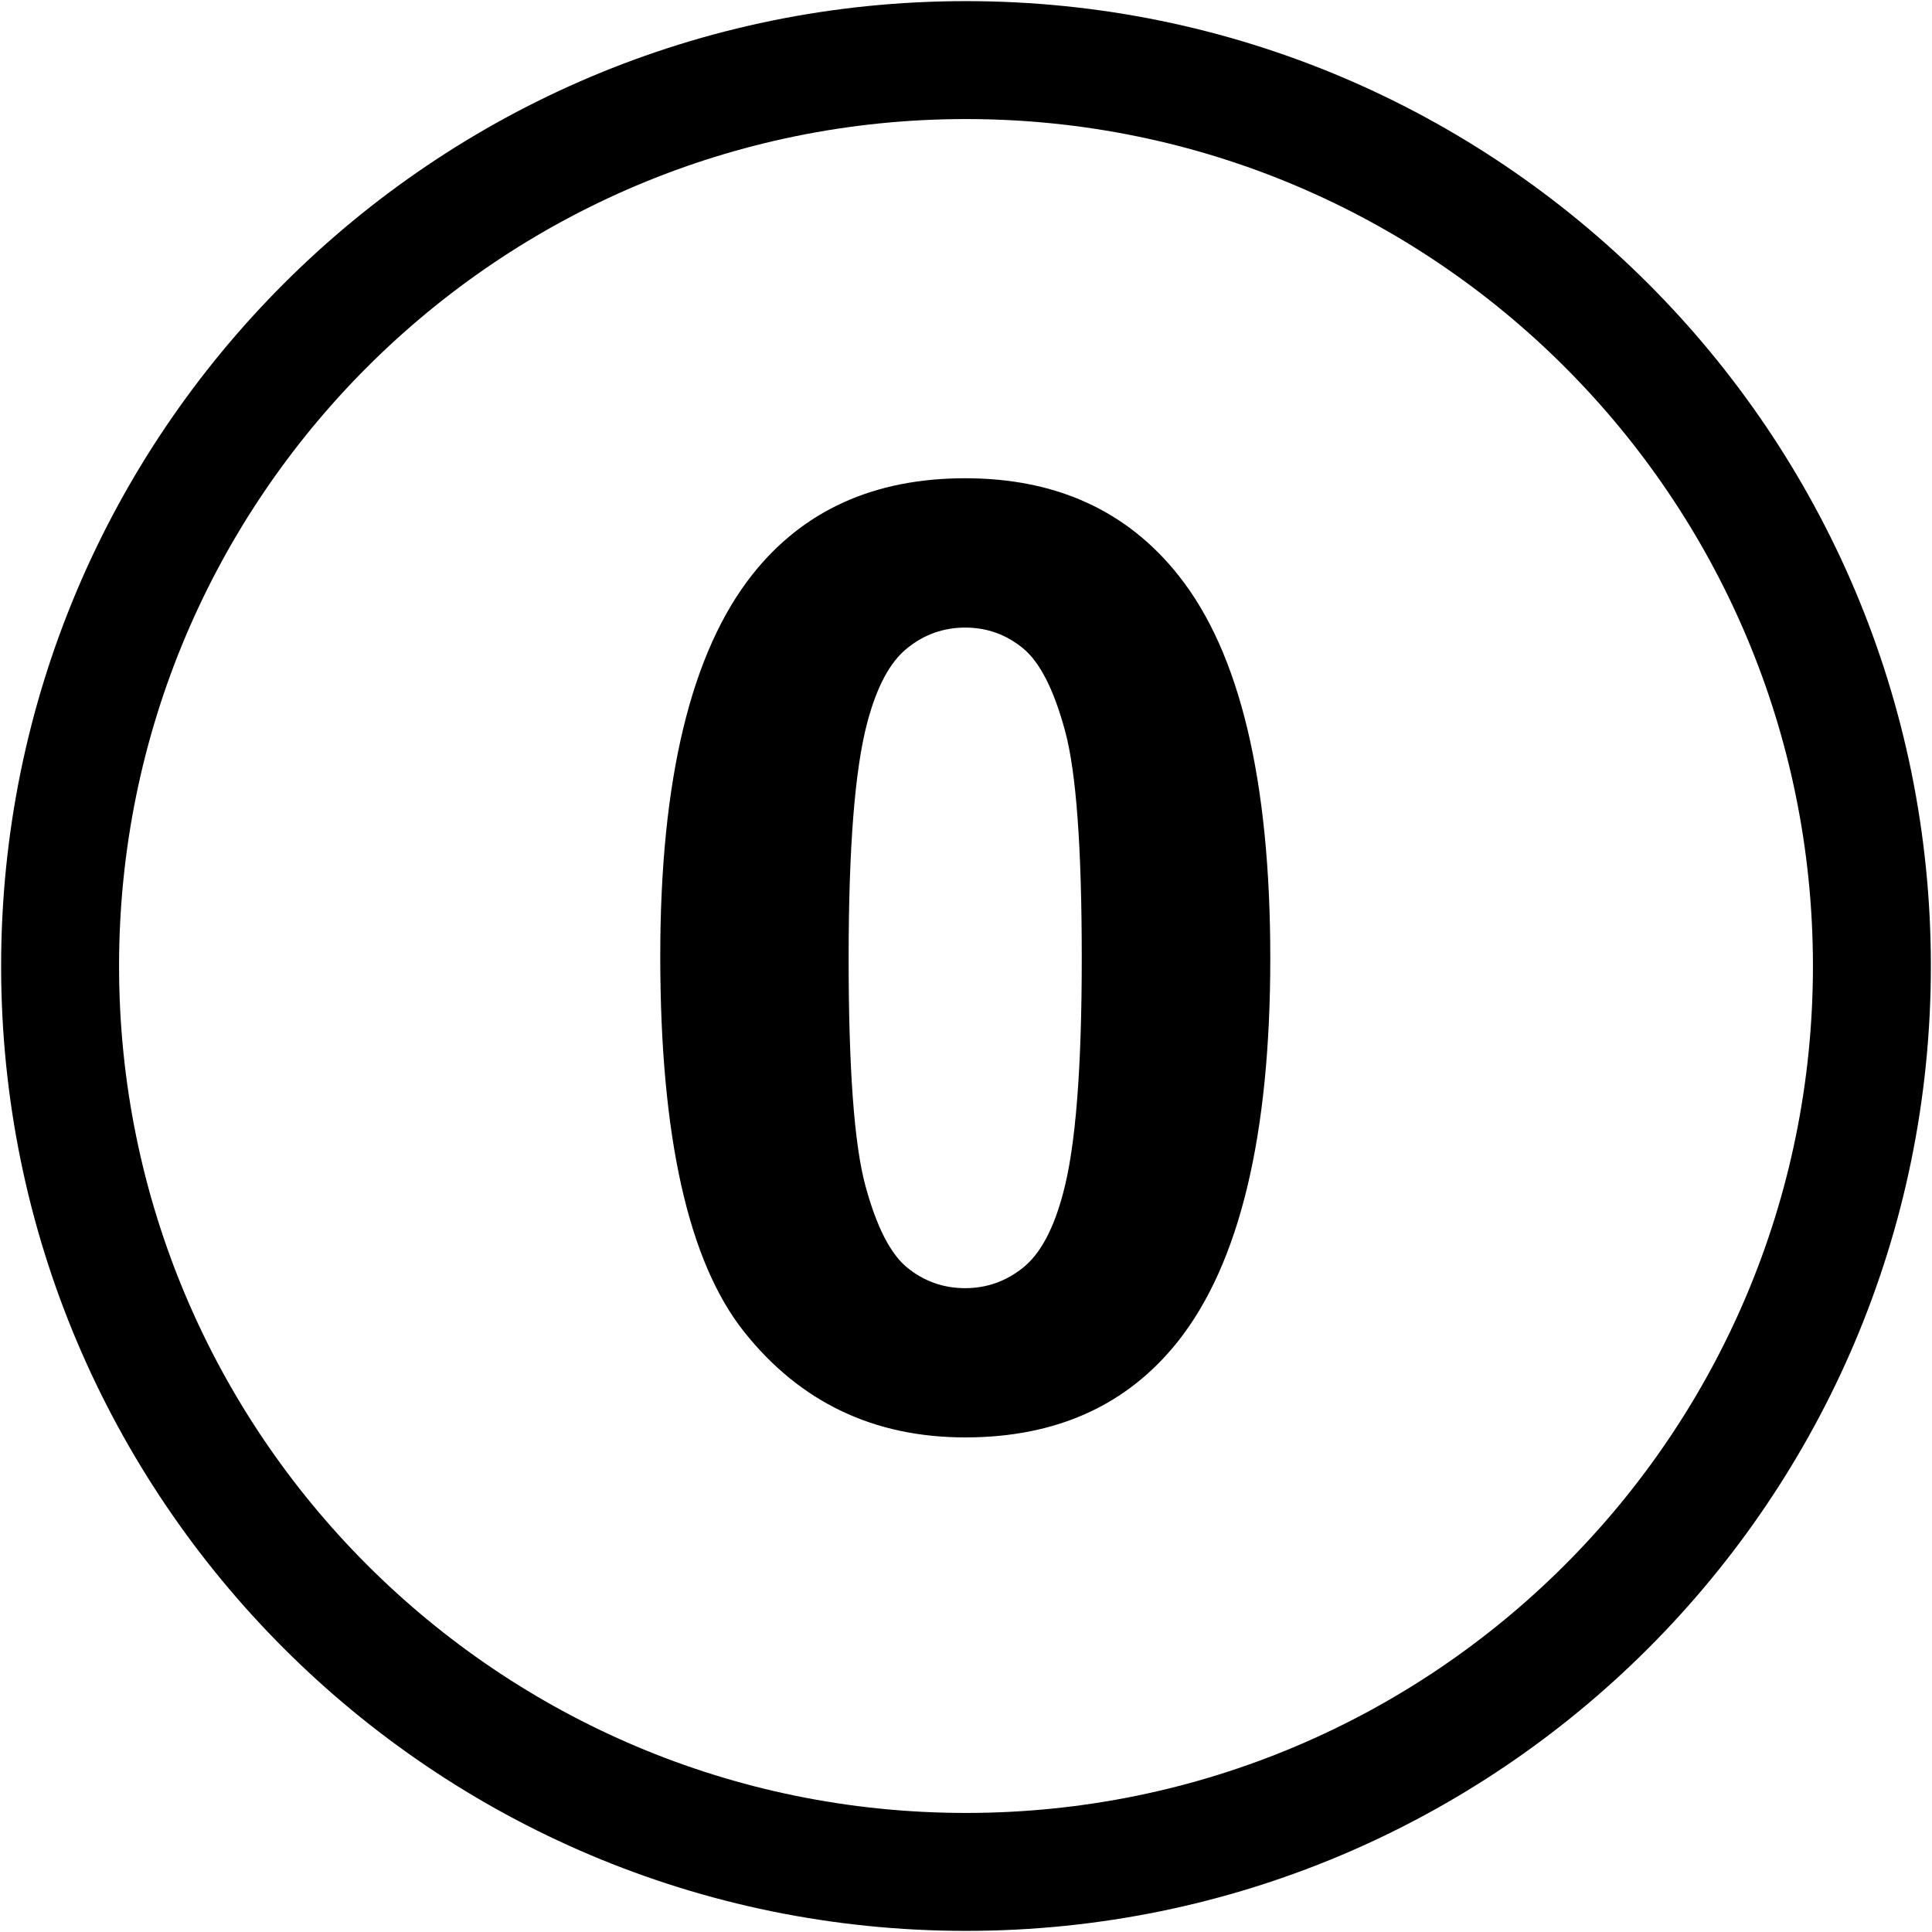 <svg xmlns="http://www.w3.org/2000/svg" width="24" height="24" viewBox="0 0 24 24"><path d="M12 .014c-6.62 0-11.986 5.366-11.986 11.986s5.366 11.986 11.986 11.986c6.62 0 11.986-5.366 11.986-11.986s-5.366-11.986-11.986-11.986zm0 22.507c-5.811 0-10.521-4.71-10.521-10.521s4.71-10.521 10.521-10.521 10.521 4.71 10.521 10.521-4.71 10.521-10.521 10.521zm-.01-16.58c-1.13 0-2.011.398-2.642 1.194-.764.965-1.146 2.547-1.146 4.743 0 2.239.348 3.795 1.043 4.668.695.873 1.61 1.31 2.746 1.31 1.13 0 2.011-.398 2.643-1.194.764-.966 1.146-2.552 1.146-4.76 0-2.212-.379-3.796-1.138-4.751-.638-.806-1.522-1.21-2.652-1.21zm1.218 8.874c-.117.446-.281.755-.494.928-.212.172-.454.259-.724.259s-.511-.085-.72-.255-.383-.511-.521-1.022c-.138-.513-.207-1.453-.207-2.822 0-1.368.077-2.342.23-2.921.117-.445.281-.755.494-.927.212-.173.454-.259.724-.259s.511.086.72.259c.209.172.383.515.521 1.026.139.513.207 1.453.207 2.821 0 1.369-.076 2.34-.23 2.913z"/></svg>
